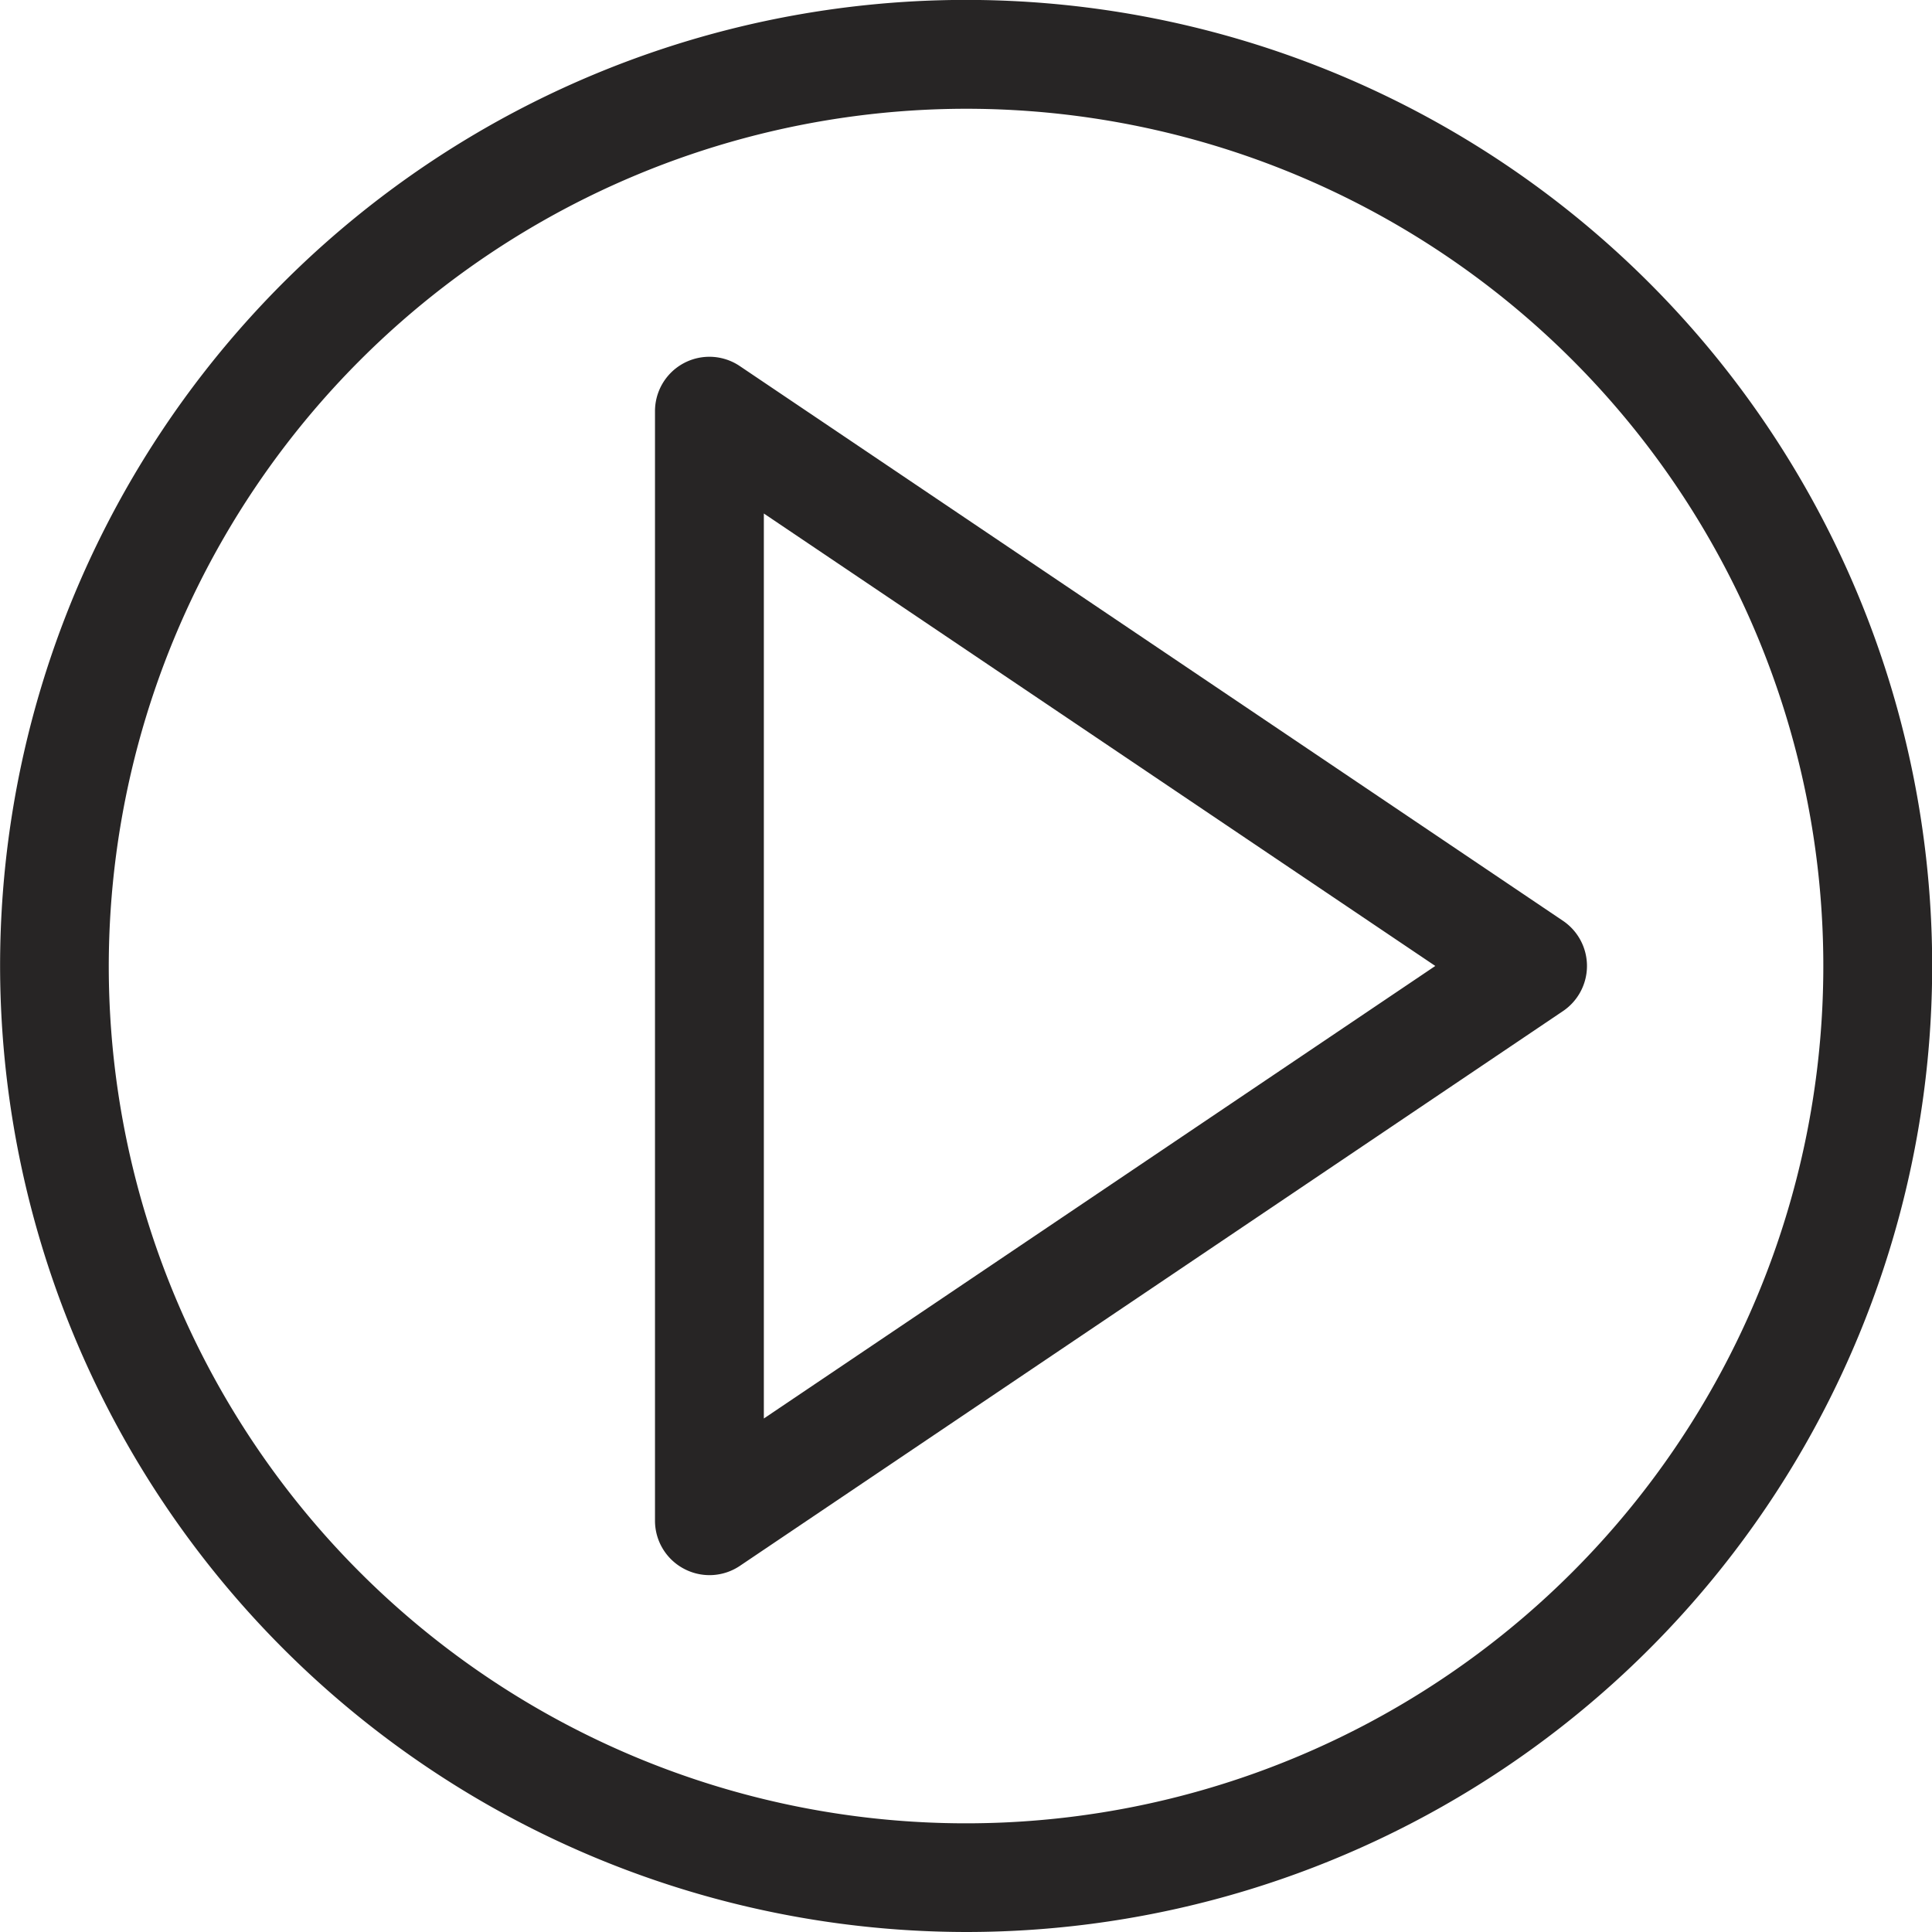 <svg id="Grupo_41" data-name="Grupo 41" xmlns="http://www.w3.org/2000/svg" width="22.311" height="22.311" viewBox="0 0 22.311 22.311">
  <path id="Trazado_210" data-name="Trazado 210" d="M366.055,113.477A11.156,11.156,0,1,0,354.9,102.322,11.168,11.168,0,0,0,366.055,113.477Zm0-21.055a9.9,9.9,0,1,1-9.9,9.9A9.911,9.911,0,0,1,366.055,92.422Z" transform="translate(-354.899 -91.166)" fill="#272525"/>
  <path id="Trazado_211" data-name="Trazado 211" d="M364.631,110.281a.628.628,0,0,0,.646-.033l9.506-6.407a.629.629,0,0,0,0-1.042l-9.506-6.406a.628.628,0,0,0-.98.521v12.812A.627.627,0,0,0,364.631,110.281Zm.923-12.186,7.754,5.225-7.754,5.226Z" transform="translate(-356.733 -92.165)" fill="#272525"/>
</svg>

